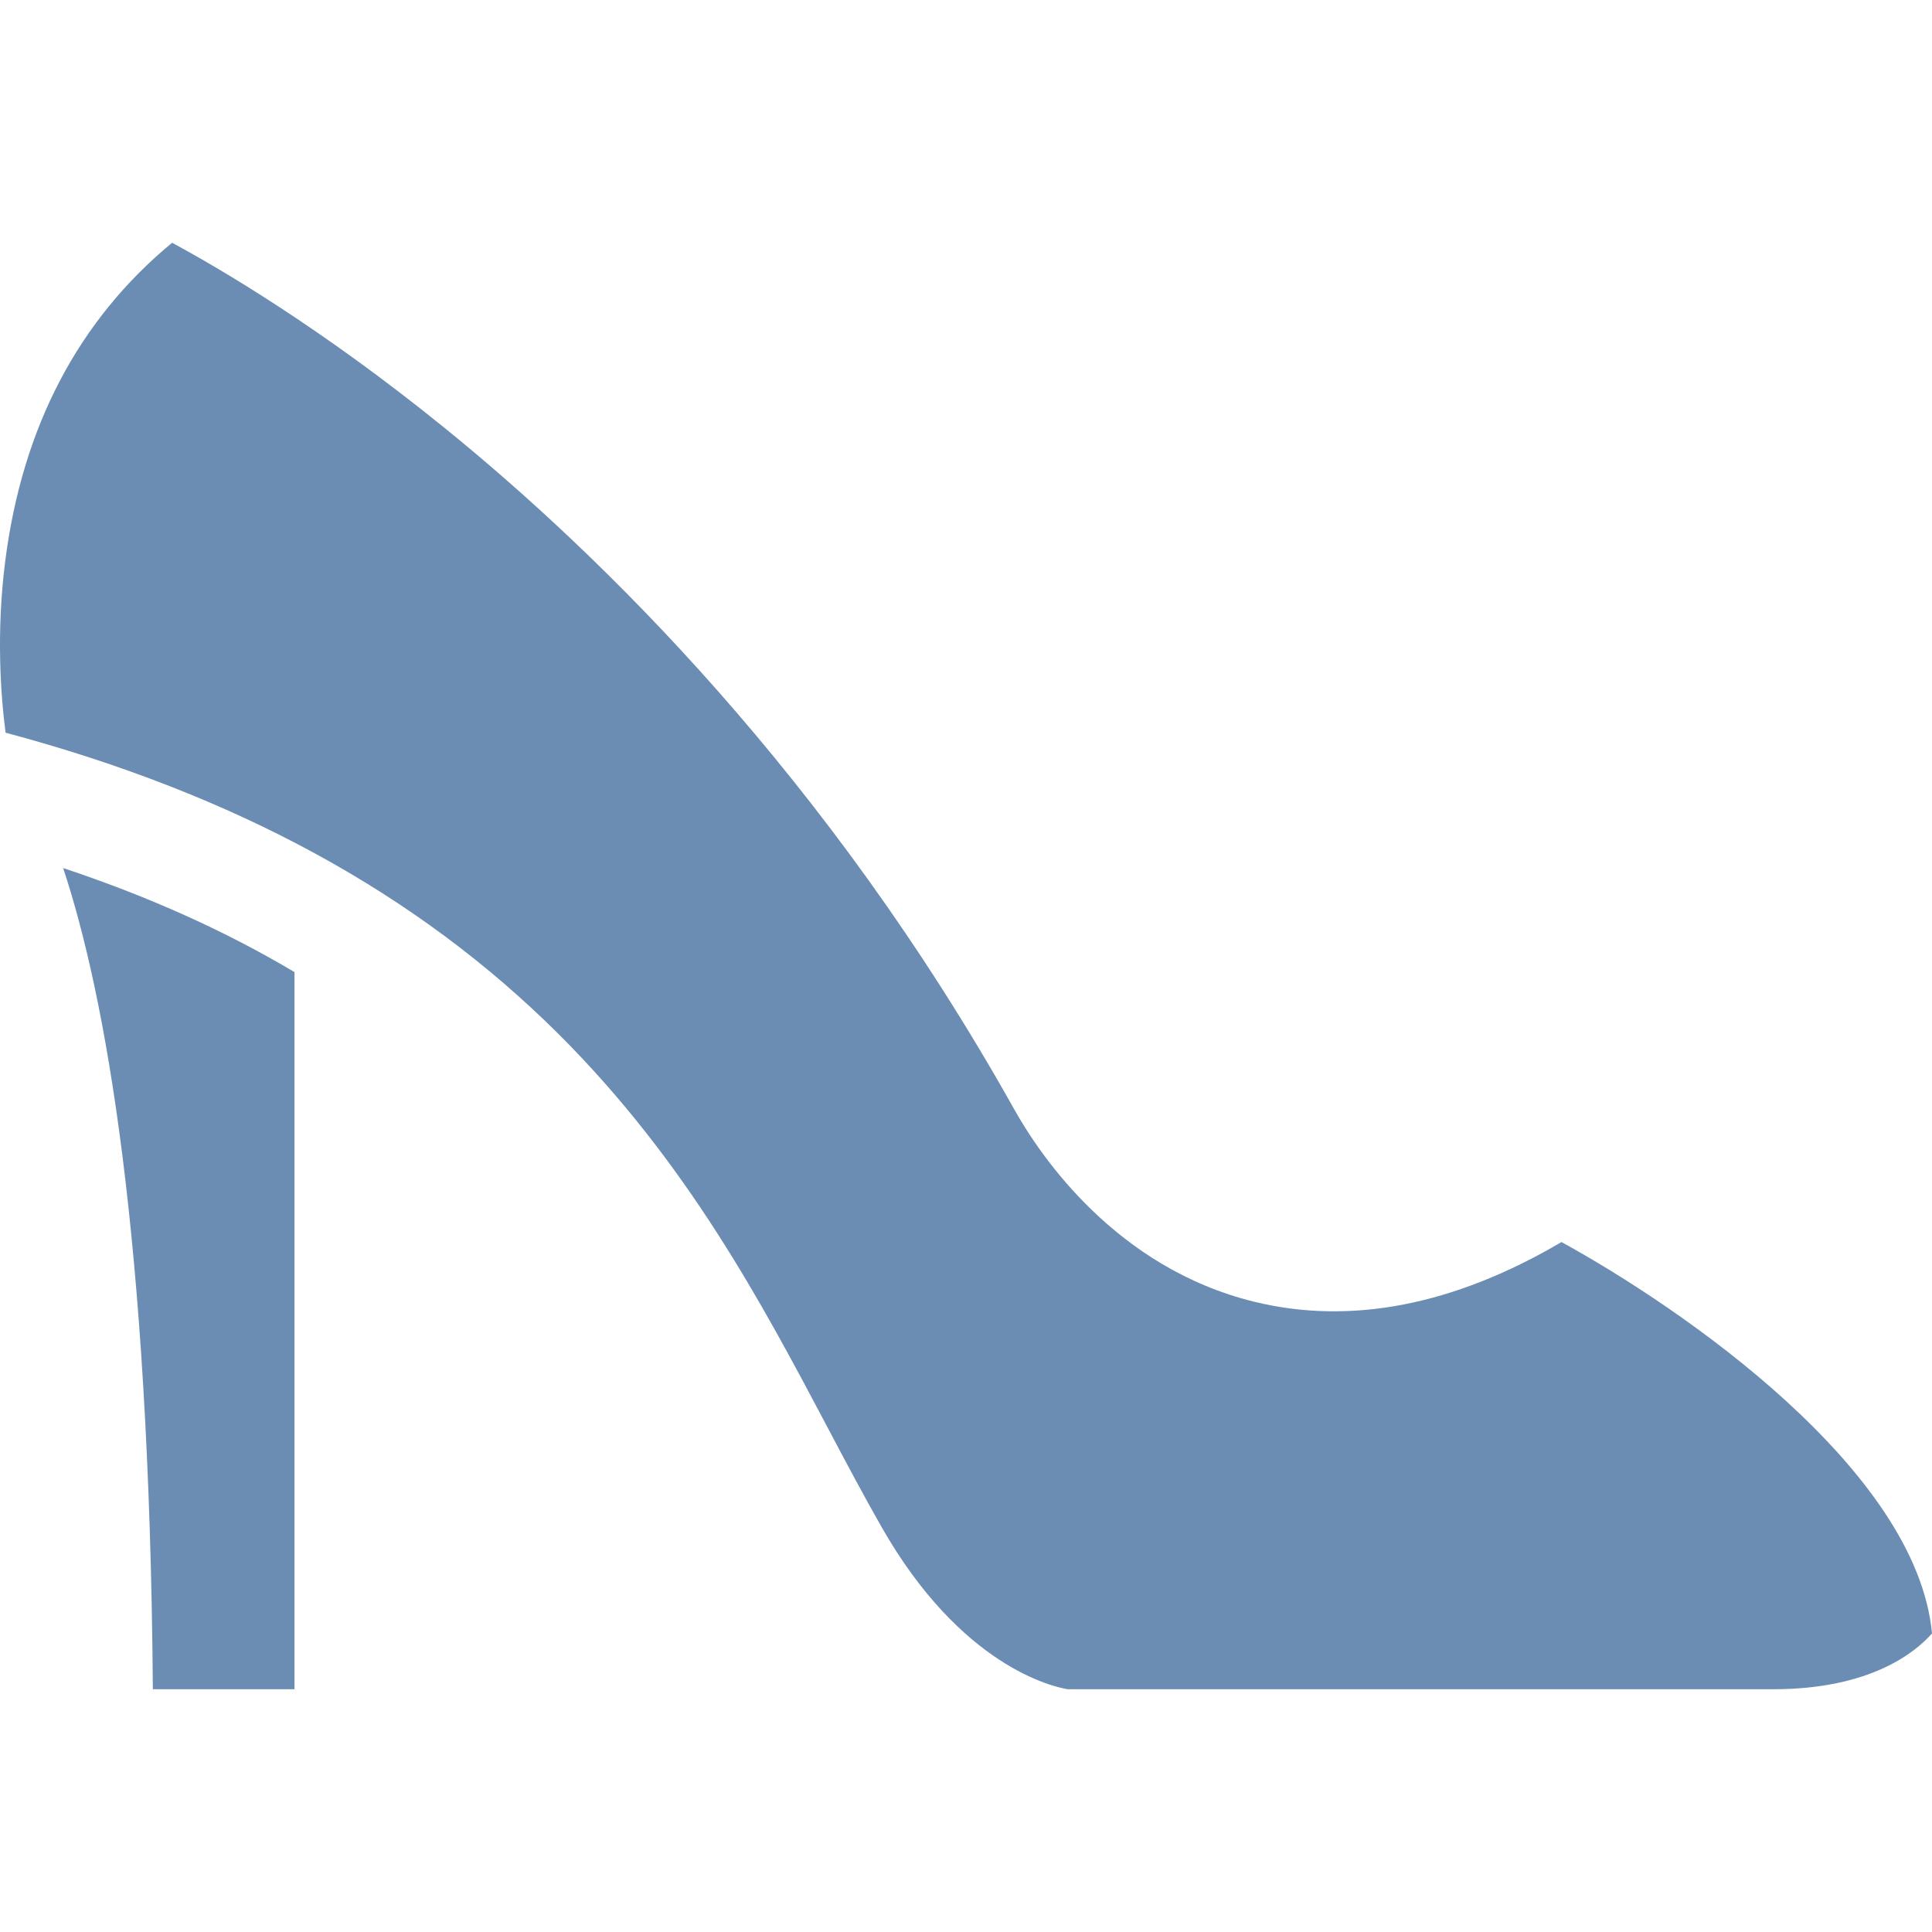 <?xml version="1.0" encoding="utf-8"?>
<svg xmlns="http://www.w3.org/2000/svg" fill="none" height="26" viewBox="0 0 26 26" width="26">
<path d="M21.014 16.715C19.567 17.566 18.177 17.836 16.878 17.518C15.018 17.062 14.002 15.558 13.651 14.932C11.14 10.448 8.086 7.461 5.966 5.745C4.315 4.408 2.958 3.613 2.316 3.267C1.056 4.307 0.302 5.744 0.071 7.546C-0.054 8.518 0.011 9.369 0.075 9.86C3.175 10.69 5.613 12.02 7.516 13.915C9.249 15.642 10.257 17.546 11.146 19.227C11.393 19.694 11.627 20.135 11.865 20.552C12.934 22.427 14.172 22.701 14.369 22.733H23.865C25.177 22.733 25.781 22.231 26 21.982C25.794 19.777 22.637 17.606 21.014 16.715Z" fill="#6B8DB3"/>
<path d="M2.057 22.733H3.963V13.082C3.032 12.528 1.997 12.063 0.85 11.682C1.414 13.385 2.011 16.625 2.057 22.733Z" fill="#6B8DB3"/>
</svg>